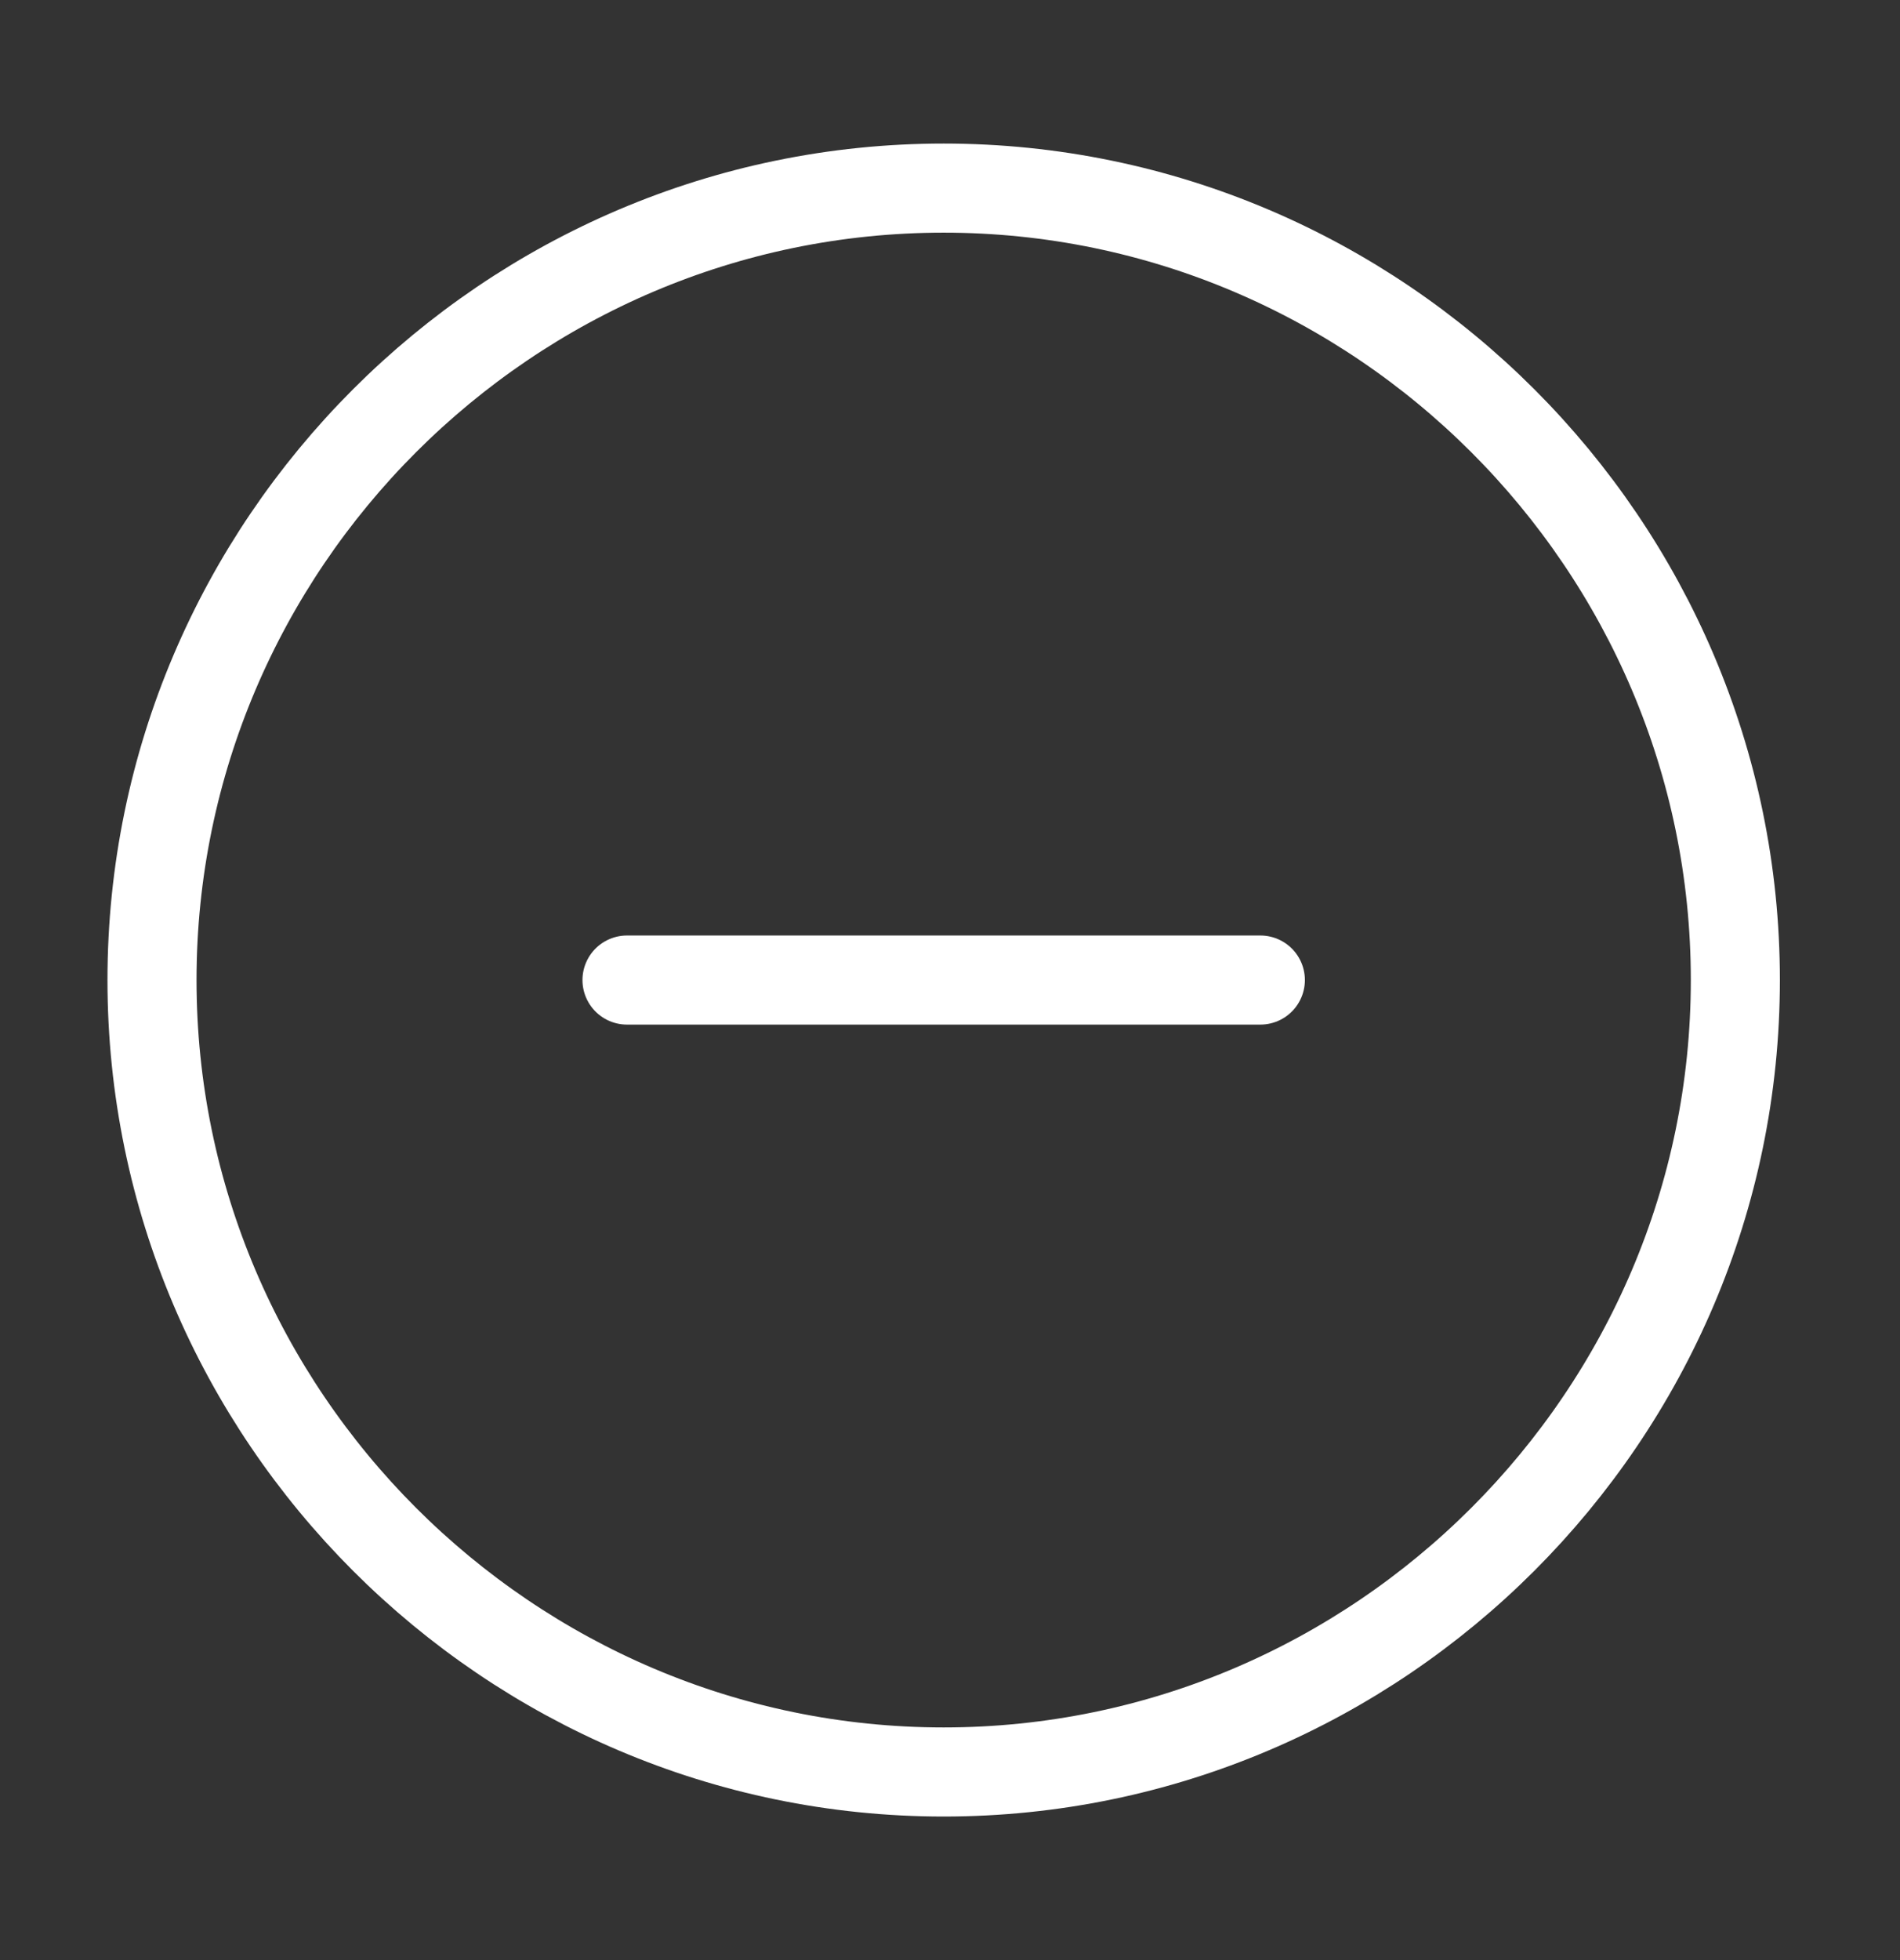 <svg width="32" height="33" viewBox="0 0 32 33" fill="none" xmlns="http://www.w3.org/2000/svg">
<rect x="0" y="0" width="32" height="33" fill="#333333" stroke="none"/>
<path d="M15.893 29.833C23.227 29.833 29.227 23.833 29.227 16.5C29.227 9.167 23.227 3.167 15.893 3.167C8.56 3.167 2.56 9.167 2.56 16.5C2.56 23.833 8.56 29.833 15.893 29.833Z" stroke="white" stroke-width="1.5" stroke-linecap="round" stroke-linejoin="round"/>
<path d="M10.56 16.5H21.227" stroke="white" stroke-width="1.5" stroke-linecap="round" stroke-linejoin="round"/>
</svg>
